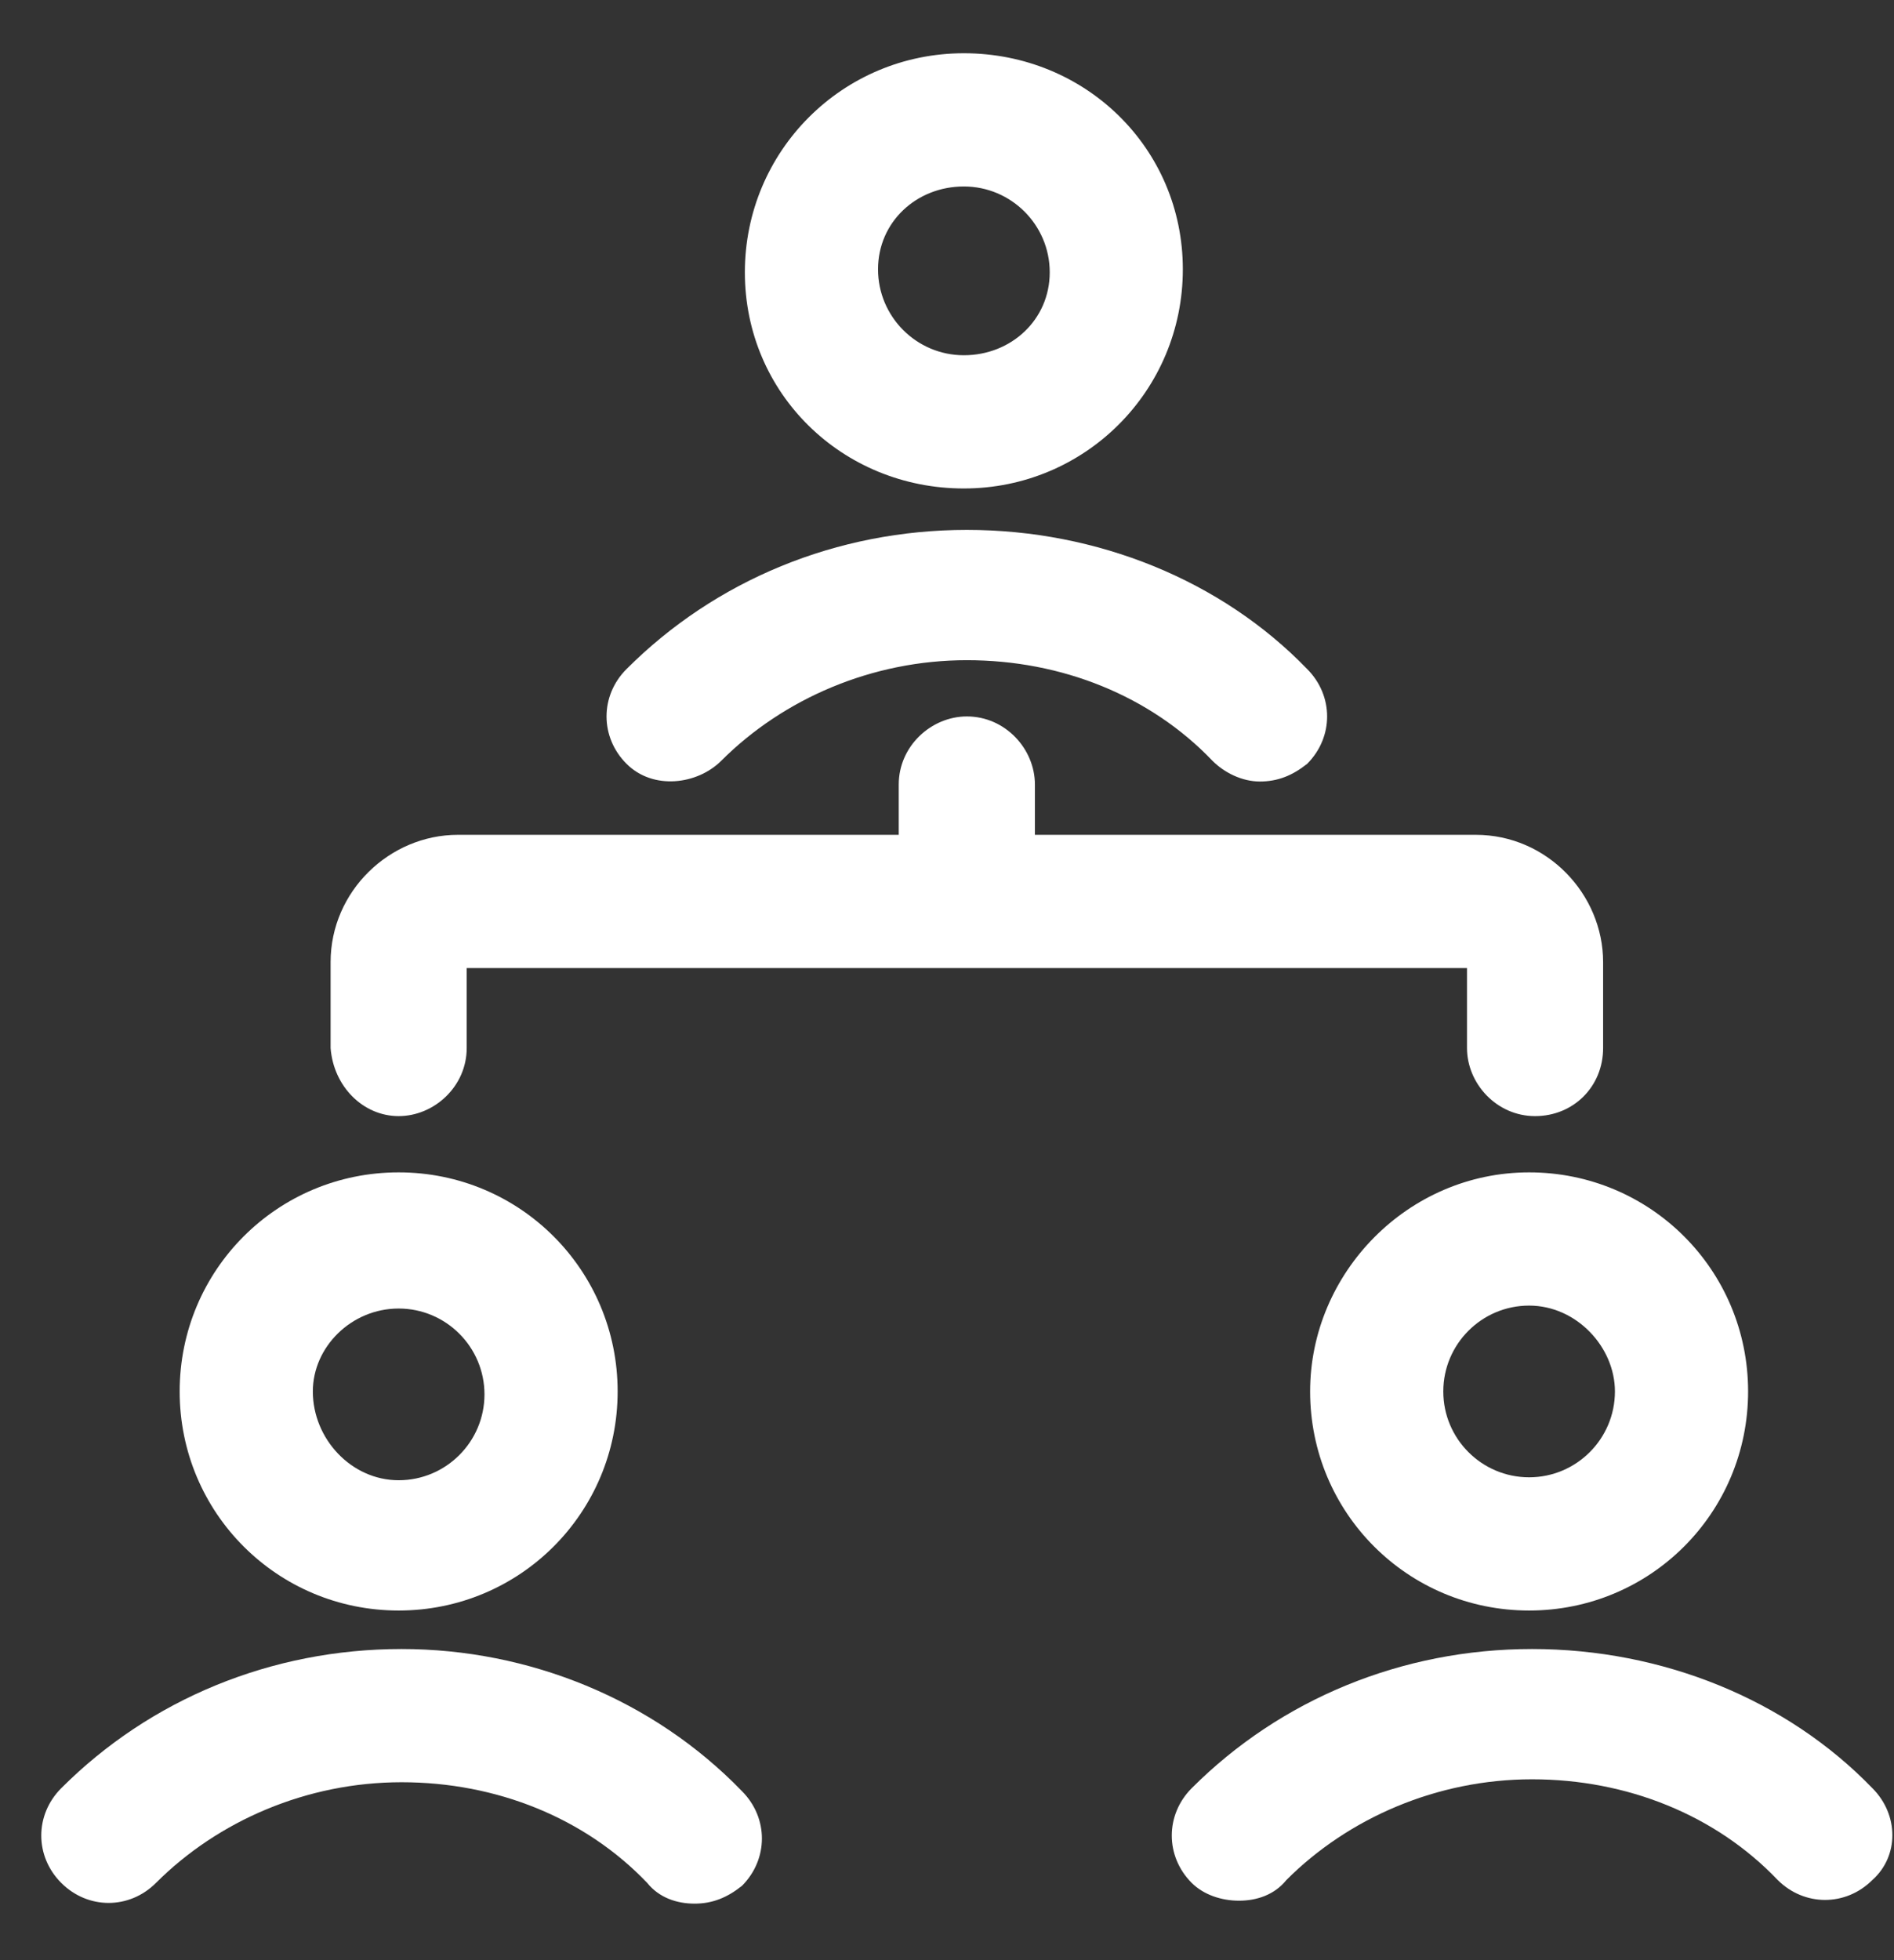 <svg width="29" height="30" viewBox="0 0 29 30" fill="none" xmlns="http://www.w3.org/2000/svg">
<rect x="0" y="0" width="29" height="30" fill="#333333" stroke="none"/>
<path d="M6.104 24.649C7.961 24.649 9.457 23.154 9.457 21.296C9.457 19.438 7.961 17.943 6.104 17.943C4.246 17.943 2.751 19.438 2.751 21.296C2.751 23.154 4.246 24.649 6.104 24.649ZM6.104 20.027C6.829 20.027 7.418 20.616 7.418 21.341C7.418 22.066 6.829 22.655 6.104 22.655C5.379 22.655 4.79 22.021 4.79 21.296C4.79 20.616 5.379 20.027 6.104 20.027Z" fill="white"/>
<path d="M6.149 25.238C4.155 25.238 2.297 26.008 0.938 27.368C0.53 27.776 0.53 28.41 0.938 28.818C1.346 29.226 1.98 29.226 2.388 28.818C3.34 27.866 4.699 27.277 6.149 27.277C7.599 27.277 8.958 27.821 9.91 28.818C10.091 29.044 10.363 29.135 10.635 29.135C10.907 29.135 11.133 29.044 11.36 28.863C11.768 28.455 11.768 27.821 11.36 27.413C10.001 26.008 8.097 25.238 6.149 25.238Z" fill="white"/>
<path d="M20.06 21.296C20.06 23.154 21.555 24.649 23.413 24.649C25.271 24.649 26.766 23.154 26.766 21.296C26.766 19.438 25.271 17.943 23.413 17.943C21.555 17.943 20.06 19.483 20.06 21.296ZM24.727 21.296C24.727 22.021 24.138 22.61 23.413 22.61C22.688 22.61 22.099 22.021 22.099 21.296C22.099 20.571 22.688 19.982 23.413 19.982C24.138 19.982 24.727 20.616 24.727 21.296Z" fill="white"/>
<path d="M28.669 27.368C27.355 26.008 25.452 25.238 23.458 25.238C21.465 25.238 19.607 26.008 18.247 27.368C17.84 27.776 17.84 28.41 18.247 28.818C18.429 28.999 18.701 29.09 18.972 29.09C19.244 29.09 19.516 28.999 19.697 28.773C20.649 27.821 22.008 27.232 23.458 27.232C24.908 27.232 26.268 27.776 27.219 28.773C27.627 29.18 28.262 29.18 28.669 28.773C29.077 28.41 29.077 27.776 28.669 27.368Z" fill="white"/>
<path d="M6.104 17.082C6.647 17.082 7.146 16.629 7.146 16.04V14.816H22.462V16.04C22.462 16.583 22.915 17.082 23.504 17.082C24.093 17.082 24.546 16.629 24.546 16.04V14.726C24.546 13.683 23.685 12.777 22.598 12.777H15.846V12.007C15.846 11.463 15.393 10.965 14.804 10.965C14.26 10.965 13.761 11.418 13.761 12.007V12.777H7.01C5.968 12.777 5.062 13.638 5.062 14.726V16.04C5.107 16.629 5.56 17.082 6.104 17.082Z" fill="white"/>
<path d="M14.758 7.476C16.616 7.476 18.111 5.98 18.111 4.122C18.111 2.265 16.616 0.815 14.758 0.815C12.901 0.815 11.405 2.31 11.405 4.168C11.405 6.026 12.901 7.476 14.758 7.476ZM14.758 2.854C15.483 2.854 16.073 3.443 16.073 4.168C16.073 4.893 15.483 5.437 14.758 5.437C14.033 5.437 13.444 4.847 13.444 4.122C13.444 3.397 14.033 2.854 14.758 2.854Z" fill="white"/>
<path d="M11.043 11.644C11.994 10.693 13.354 10.104 14.804 10.104C16.254 10.104 17.613 10.648 18.565 11.644C18.746 11.826 19.018 11.961 19.29 11.961C19.561 11.961 19.788 11.871 20.015 11.69C20.422 11.282 20.422 10.648 20.015 10.24C18.701 8.88 16.797 8.11 14.804 8.11C12.81 8.11 10.952 8.88 9.593 10.24C9.185 10.648 9.185 11.282 9.593 11.69C10.001 12.098 10.68 12.007 11.043 11.644Z" fill="white"/>
</svg>

